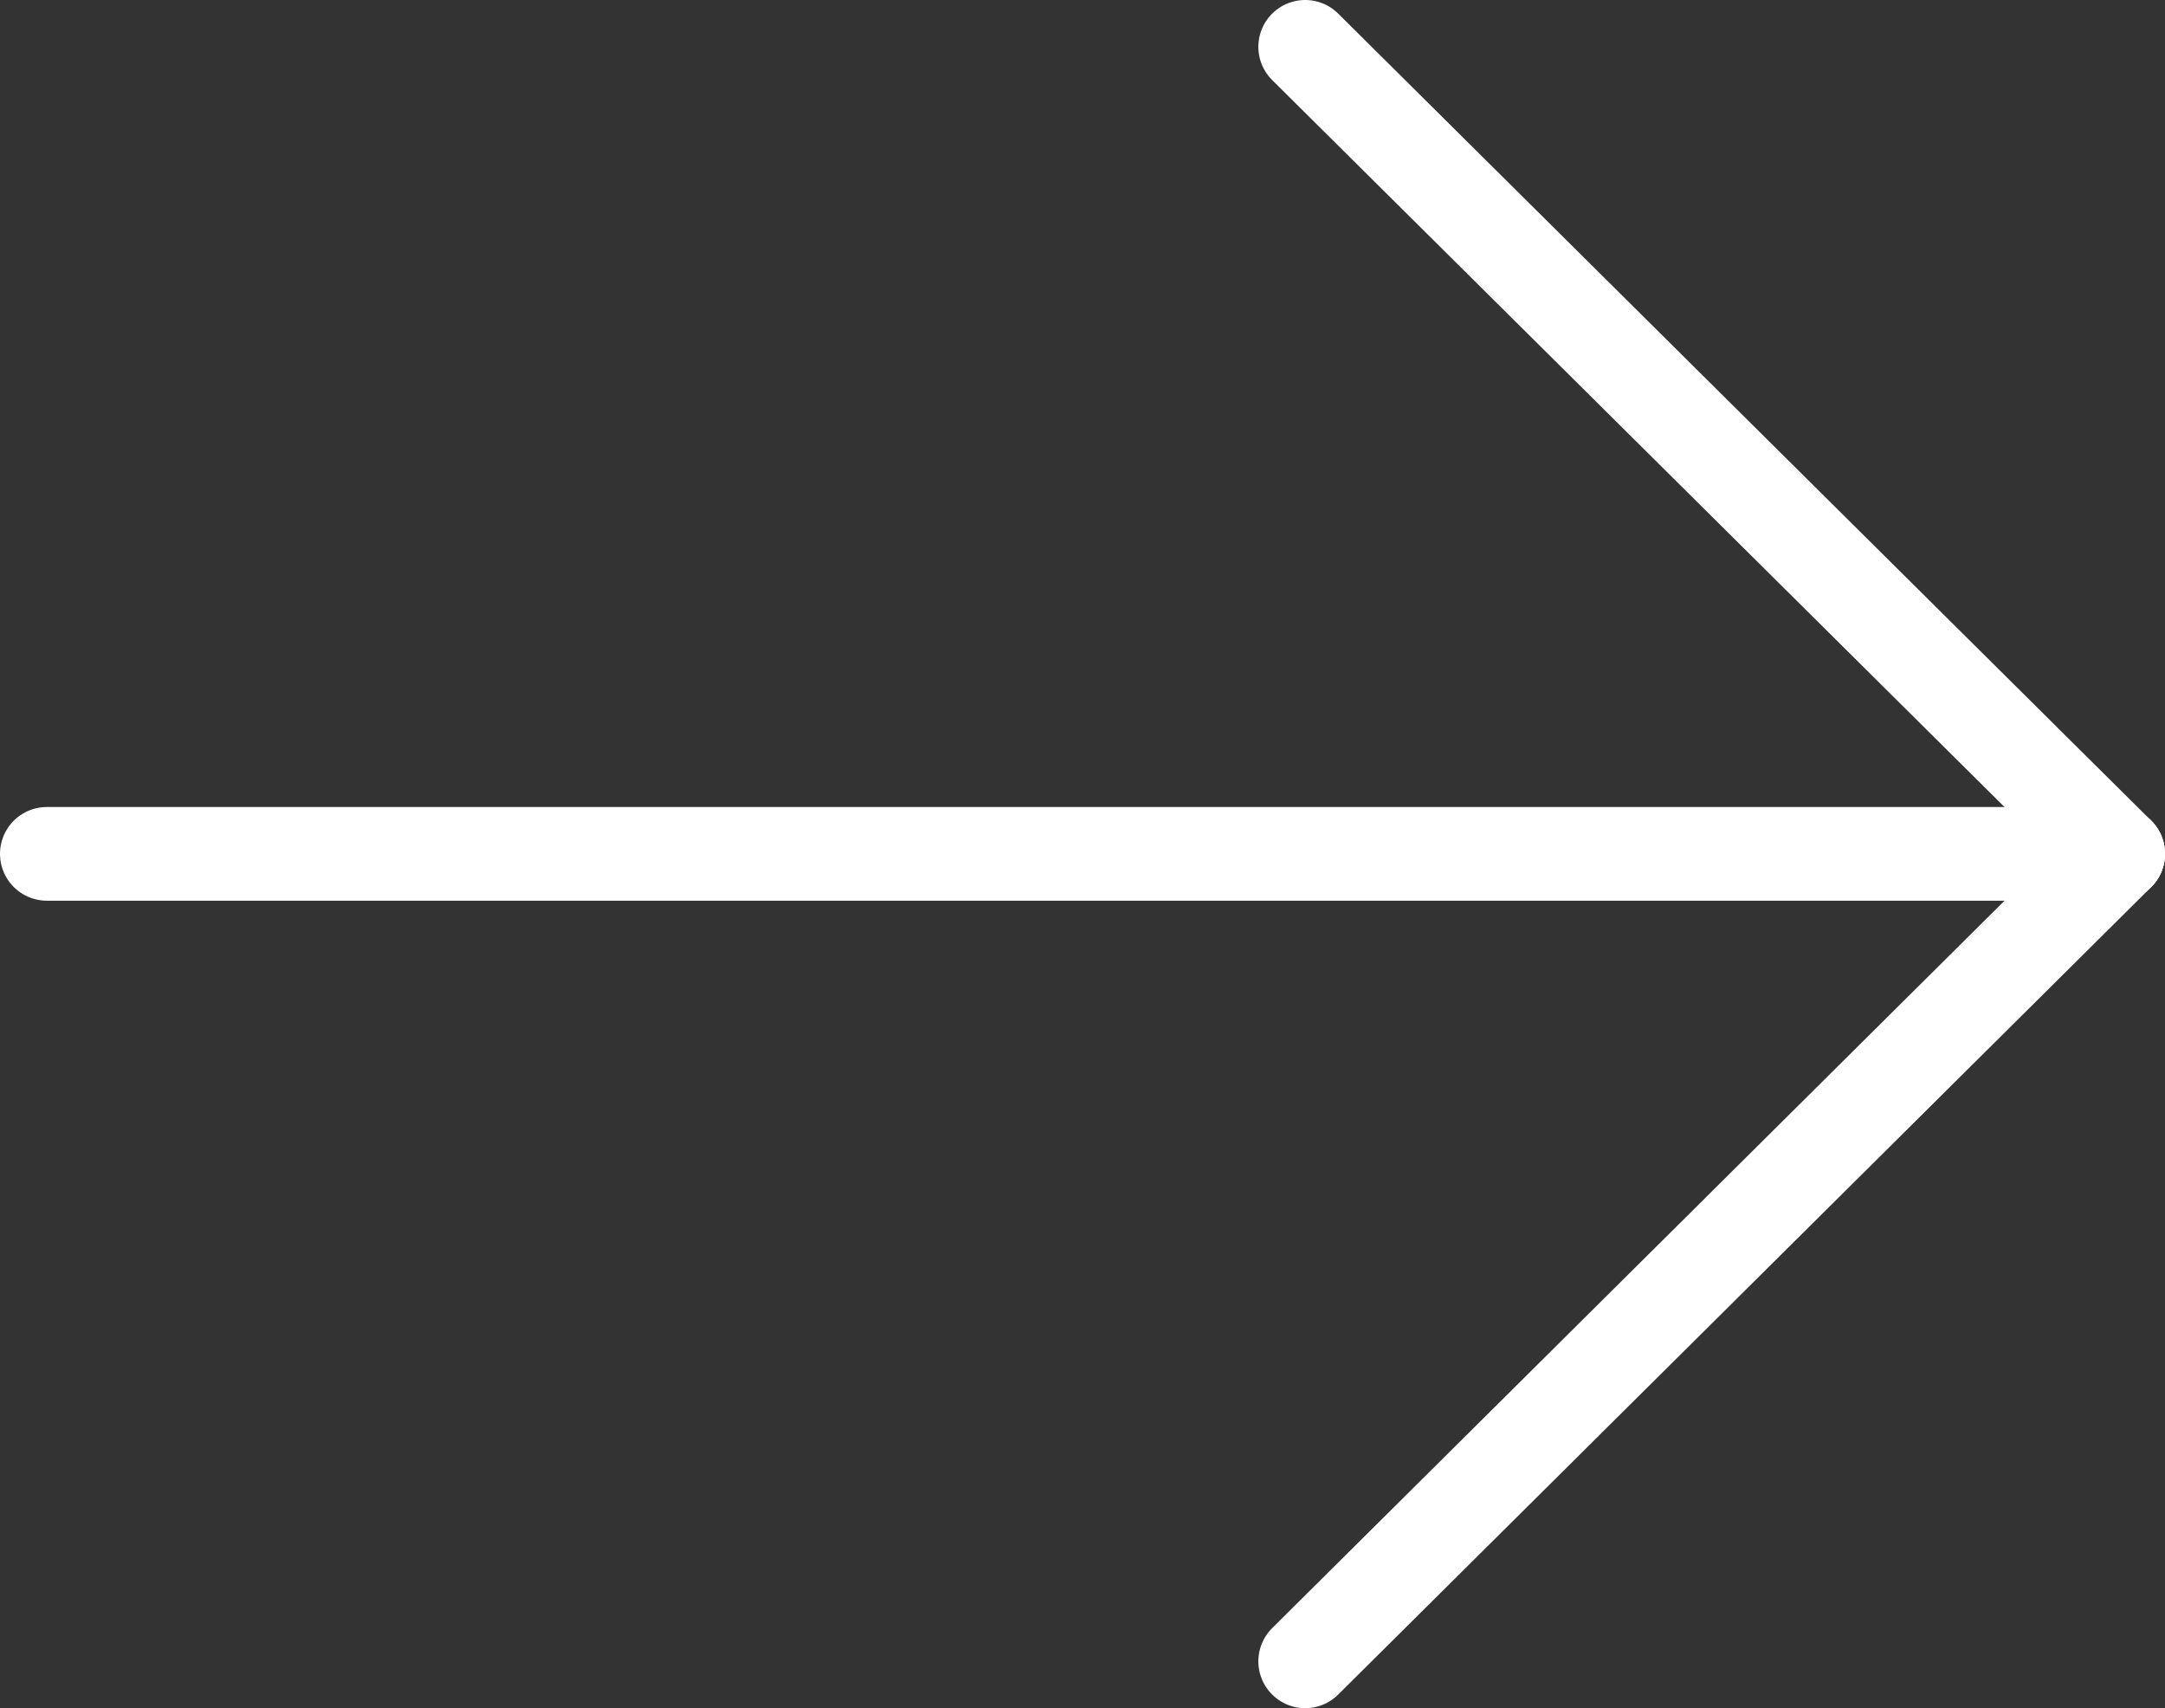 <svg xmlns="http://www.w3.org/2000/svg" viewBox="0 0 46.23 36.47"><rect x="0" y="0" width="46.23" height="36.47" fill="#333333" stroke="none"/><defs><style>.cls-1{fill:none;stroke:#fff;stroke-linecap:round;stroke-miterlimit:10;stroke-width:2px;}</style></defs><g id="Livello_2" data-name="Livello 2"><g id="Livello_1-2" data-name="Livello 1"><line class="cls-1" x1="1" y1="18.23" x2="45.23" y2="18.23"/><line class="cls-1" x1="27.87" y1="1" x2="45.23" y2="18.23"/><line class="cls-1" x1="45.23" y1="18.23" x2="27.87" y2="35.47"/></g></g></svg>